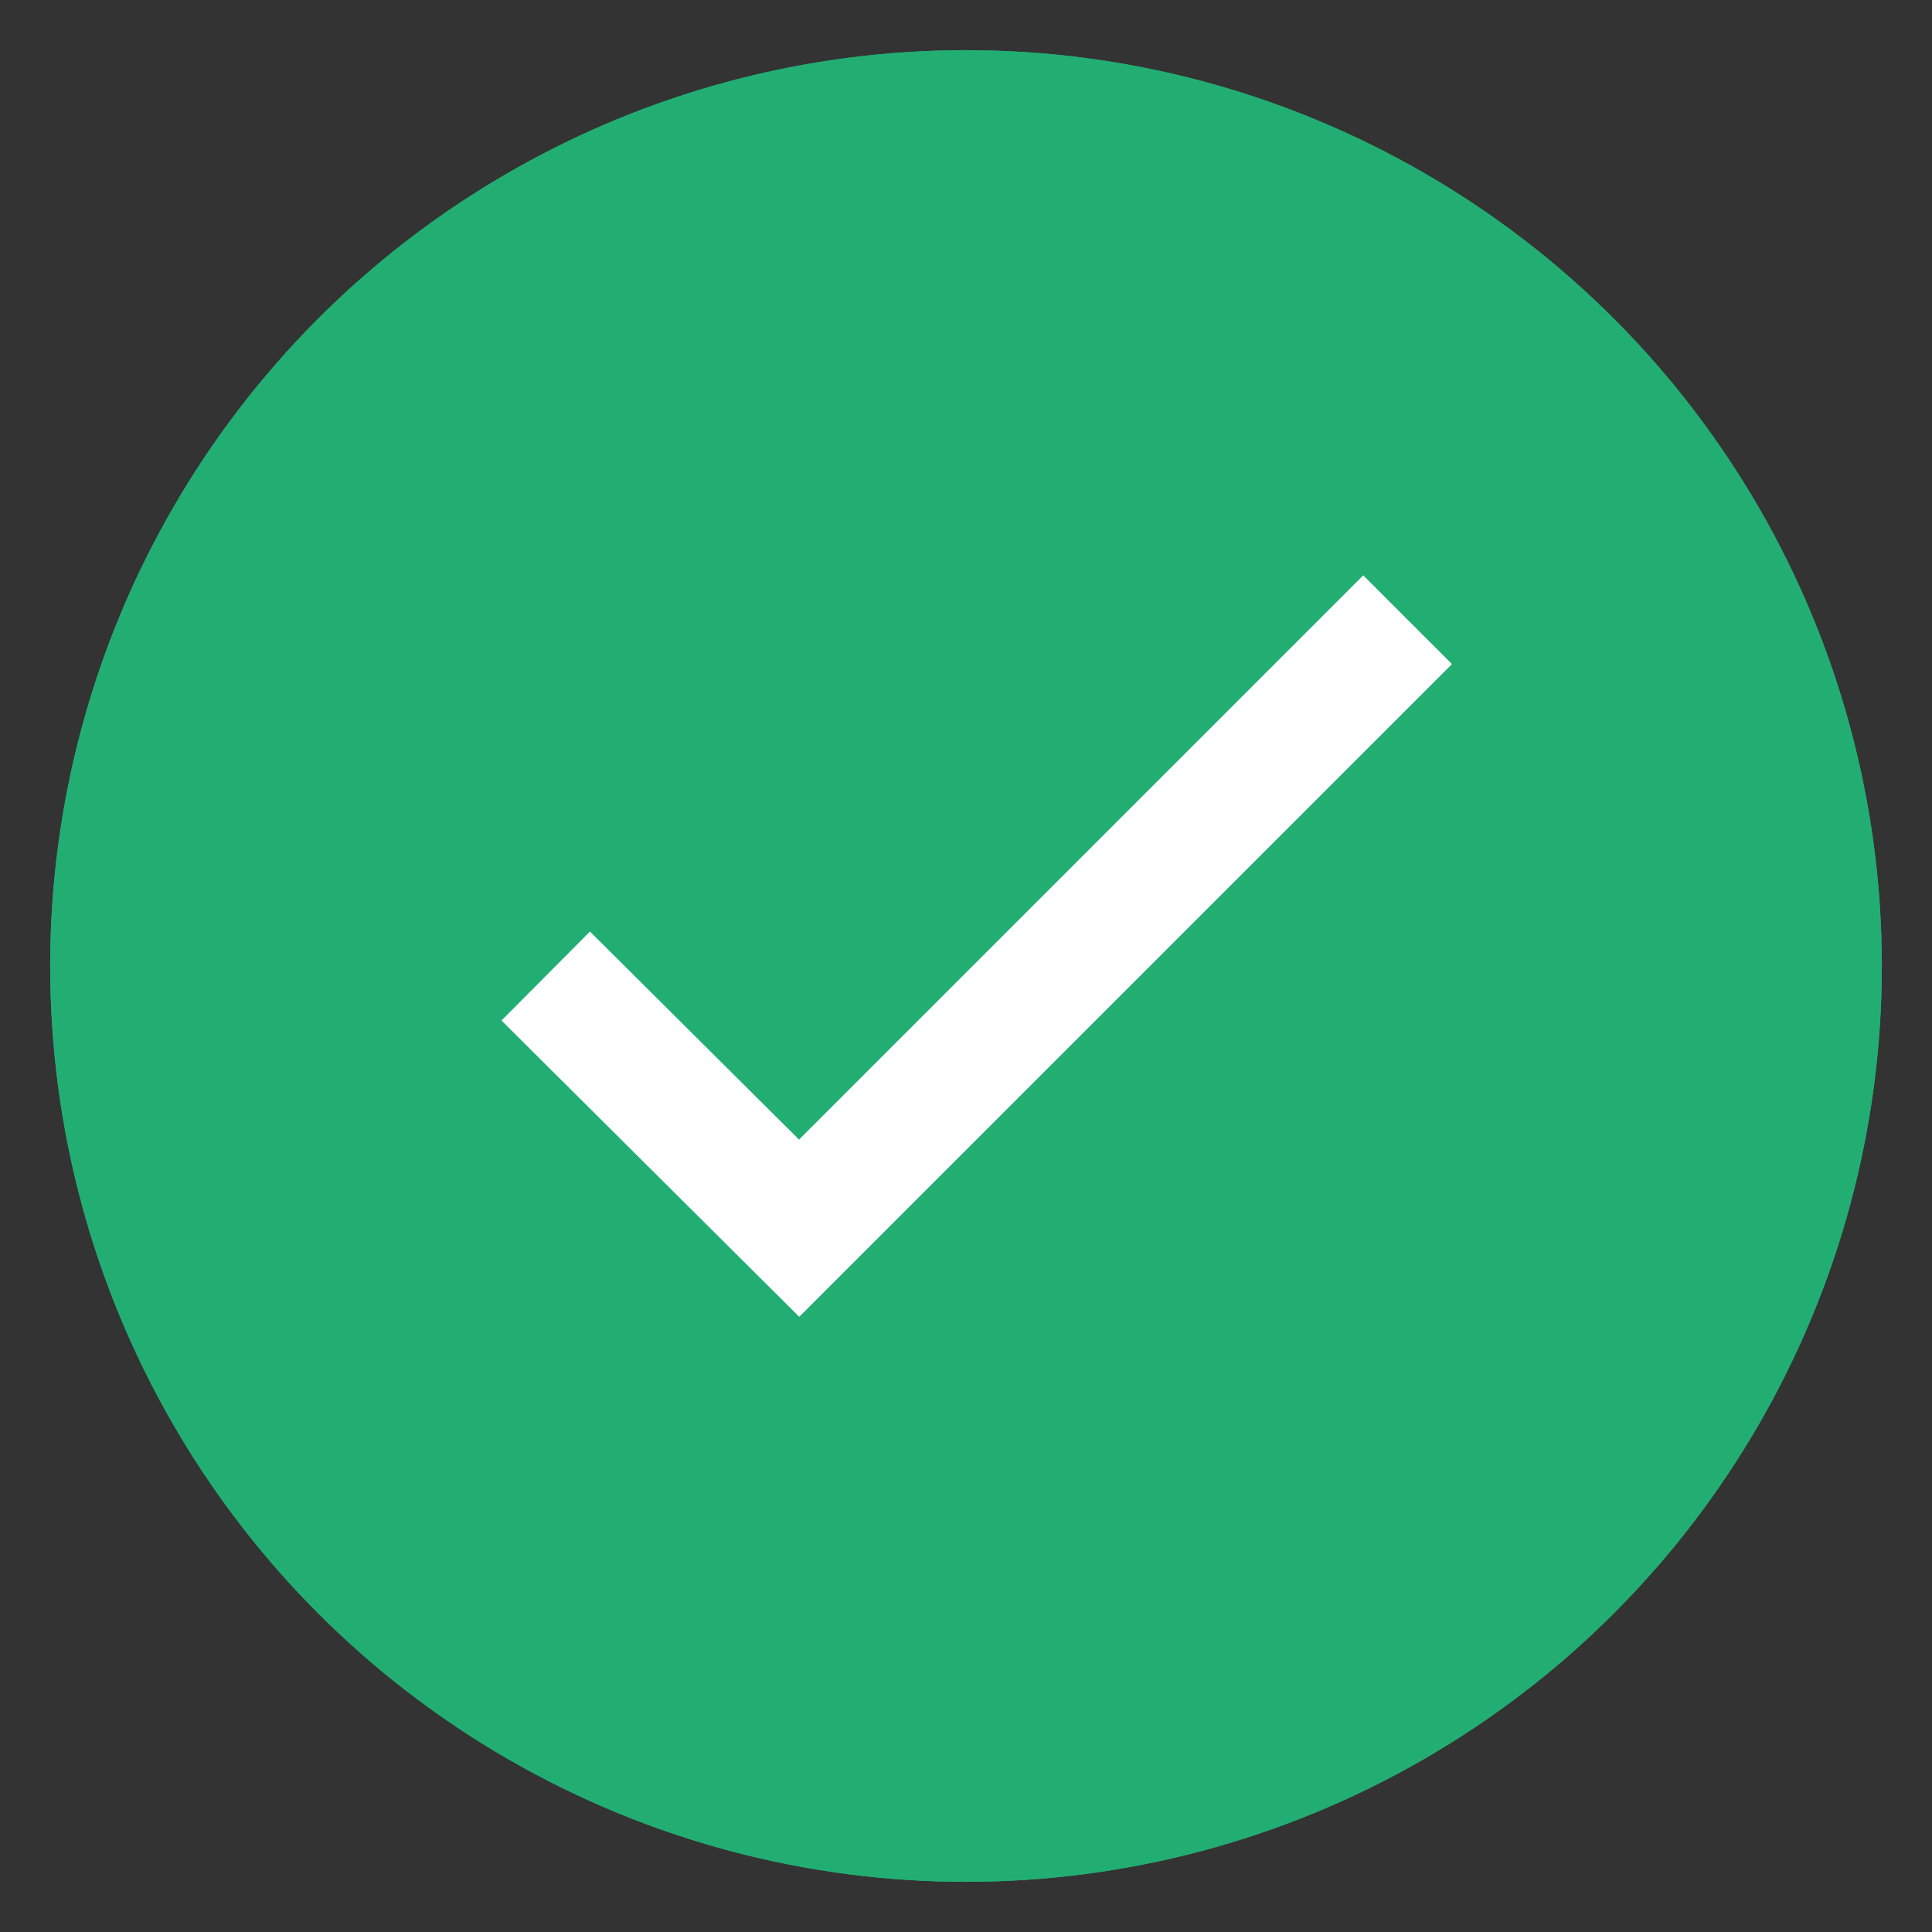 <svg xmlns="http://www.w3.org/2000/svg" width="154px" height="154px">
 <rect width="100%" height="100%" fill="#333333" stroke="none"/>
 <g fill="none" stroke="#22AE73" stroke-width="2">
  <circle cx="77" cy="77" r="72" style="stroke-dasharray:480px, 480px; stroke-dashoffset: 960px;"></circle>
  <circle id="colored" fill="#22AE73" cx="77" cy="77" r="72" style="stroke-dasharray:480px, 480px; stroke-dashoffset: 960px;"></circle>
  <polyline class="st0" stroke="#fff" stroke-width="10" points="43.5,77.8 63.7,97.9 112.2,49.4 " style="stroke-dasharray:100px, 100px; stroke-dashoffset: 200px;"/>
 </g>
</svg>